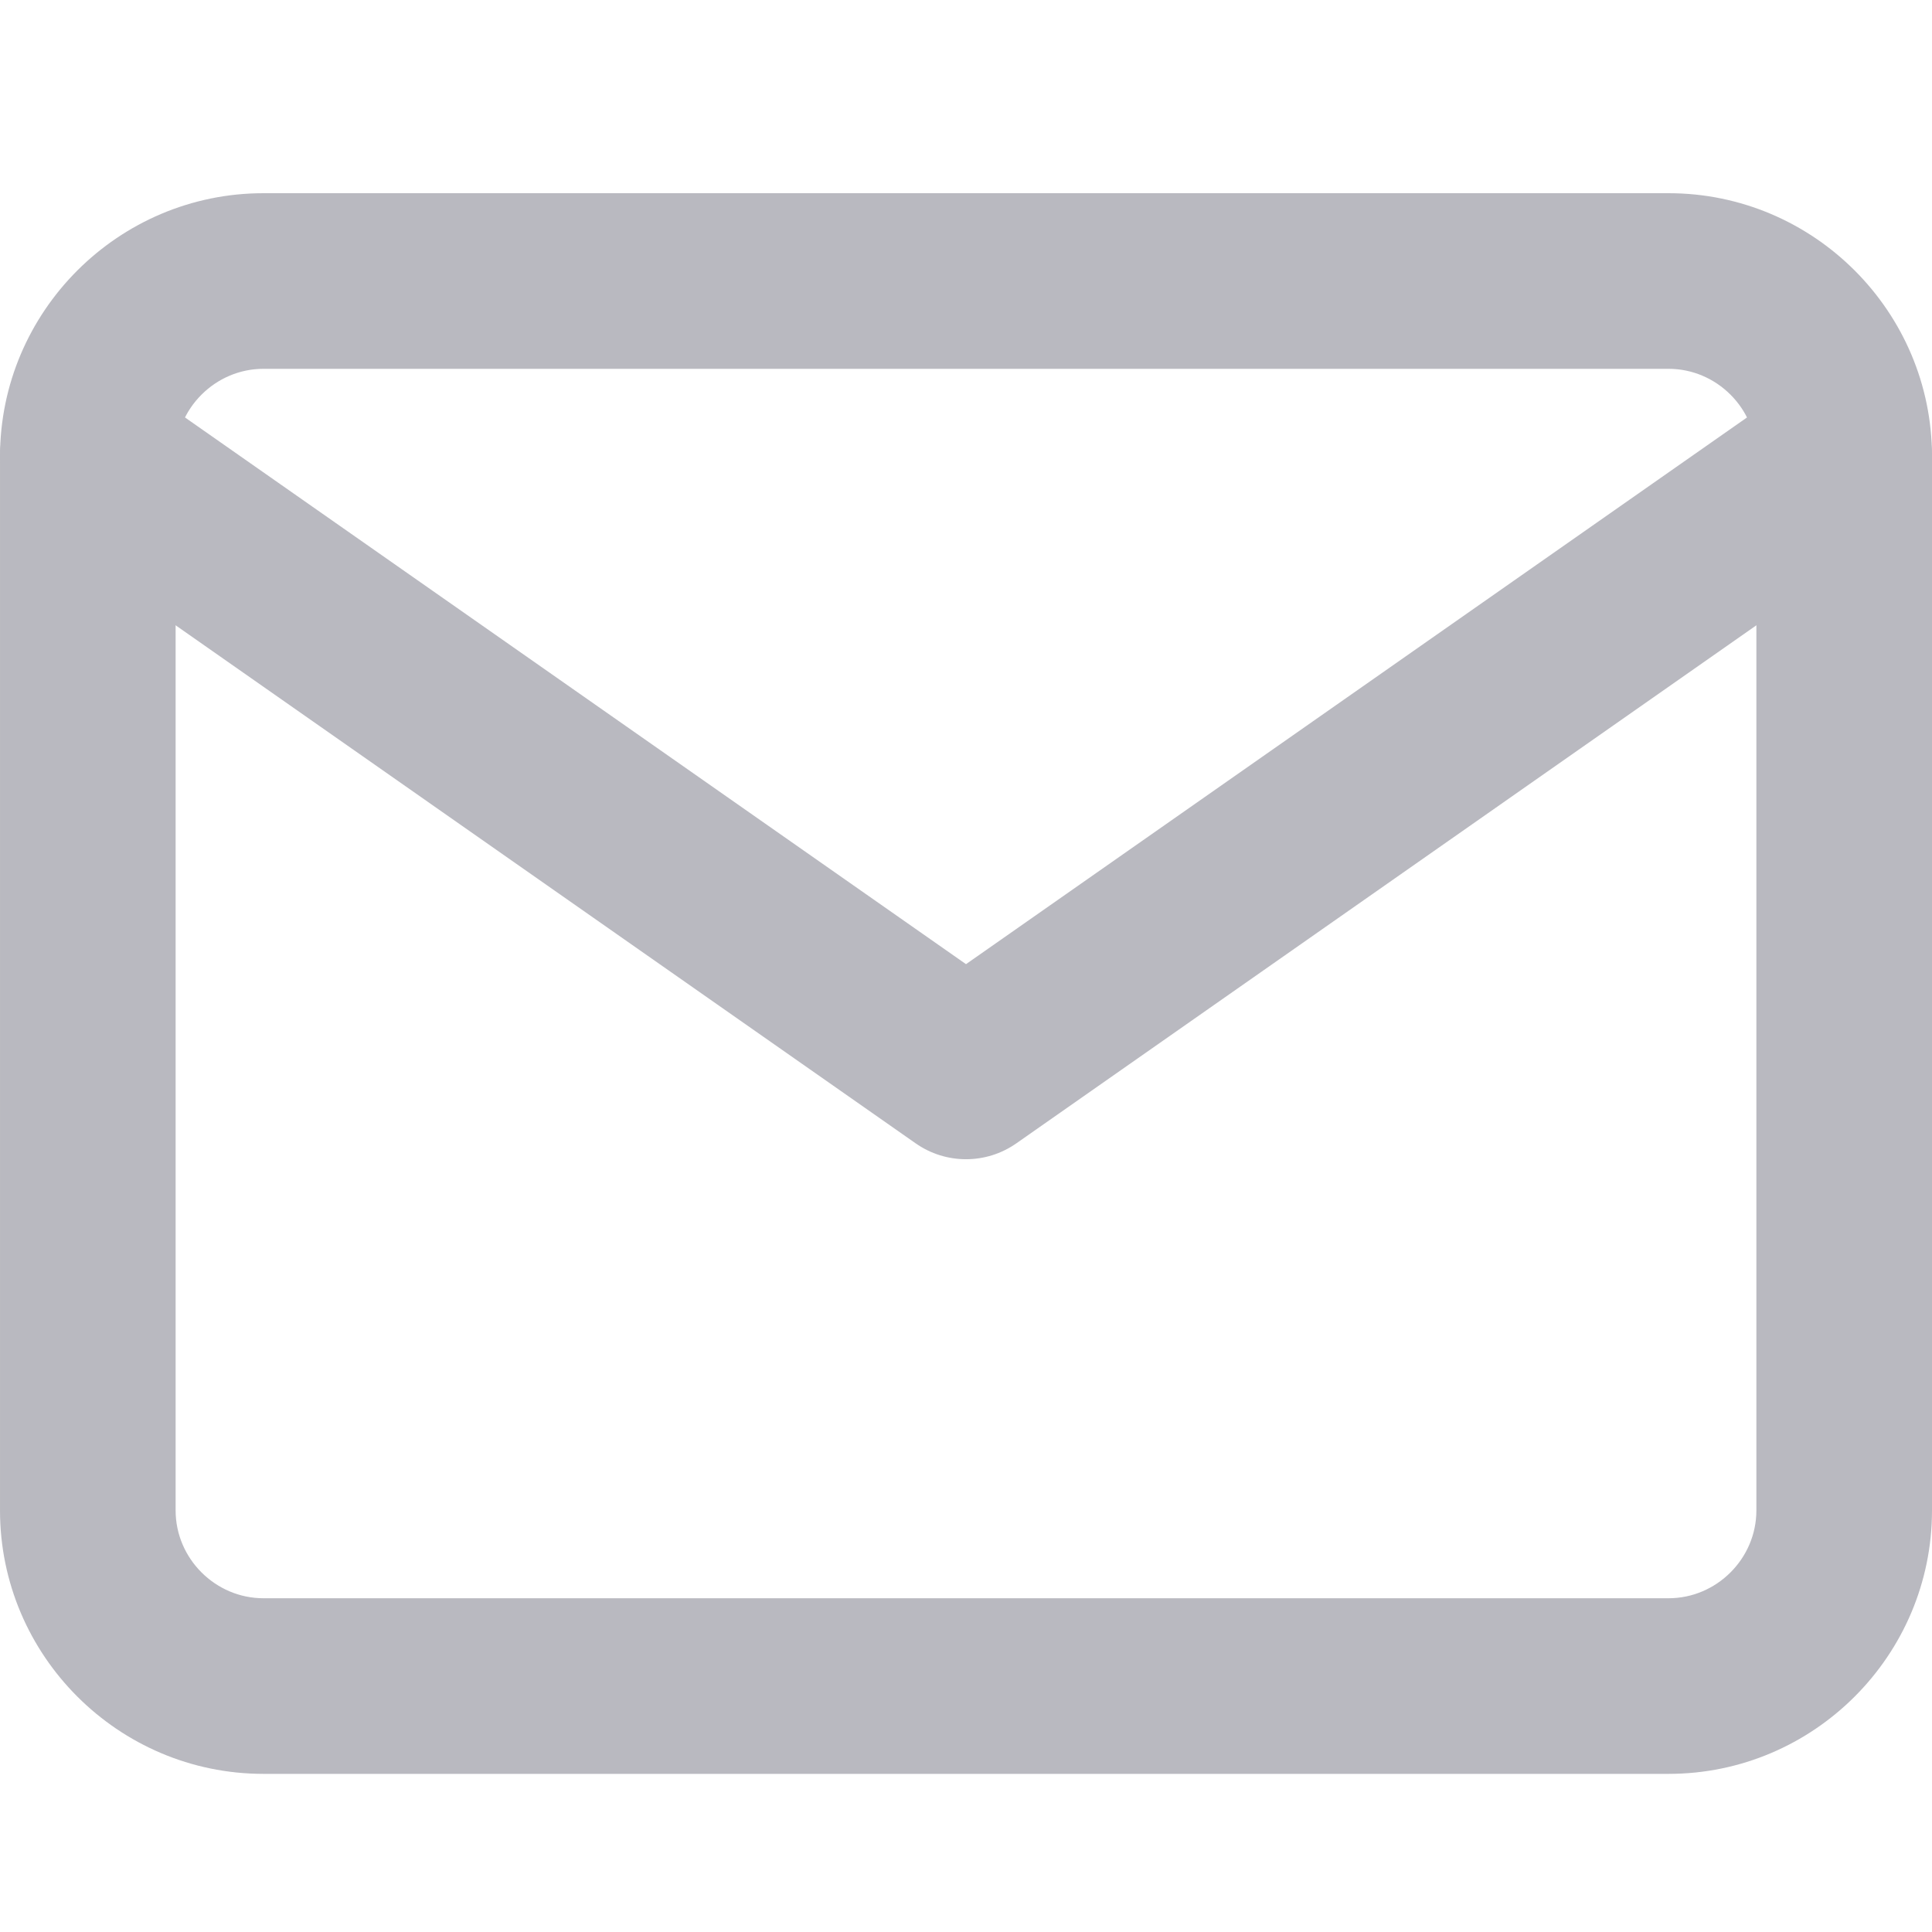 <svg width="20" height="20" viewBox="0 0 20 20" fill="none" xmlns="http://www.w3.org/2000/svg">
<g clip-path="url(#clip0_137_18)">
<path fill-rule="evenodd" clip-rule="evenodd" d="M2.727 3.818C2.229 3.818 1.818 4.229 1.818 4.727V15.636C1.818 16.134 2.229 16.545 2.727 16.545H17.273C17.771 16.545 18.182 16.134 18.182 15.636V4.727C18.182 4.229 17.771 3.818 17.273 3.818H2.727ZM7.80305e-05 4.727C7.80305e-05 3.225 1.225 2 2.727 2H17.273C18.775 2 20 3.225 20 4.727V15.636C20 17.138 18.775 18.363 17.273 18.363H2.727C1.225 18.363 7.80305e-05 17.138 7.80305e-05 15.636V4.727Z" fill="#B9B9C0"/>
<path fill-rule="evenodd" clip-rule="evenodd" d="M0.164 4.206C0.452 3.795 1.019 3.695 1.43 3.982L10 9.981L18.57 3.982C18.981 3.695 19.548 3.795 19.836 4.206C20.123 4.617 20.023 5.184 19.612 5.472L10.521 11.836C10.208 12.055 9.792 12.055 9.479 11.836L0.388 5.472C-0.023 5.184 -0.124 4.617 0.164 4.206Z" fill="#B9B9C0"/>
</g>
<defs>
<clipPath id="clip0_137_18">
<rect width="20" height="20" fill="white"/>
</clipPath>
</defs>
</svg>
